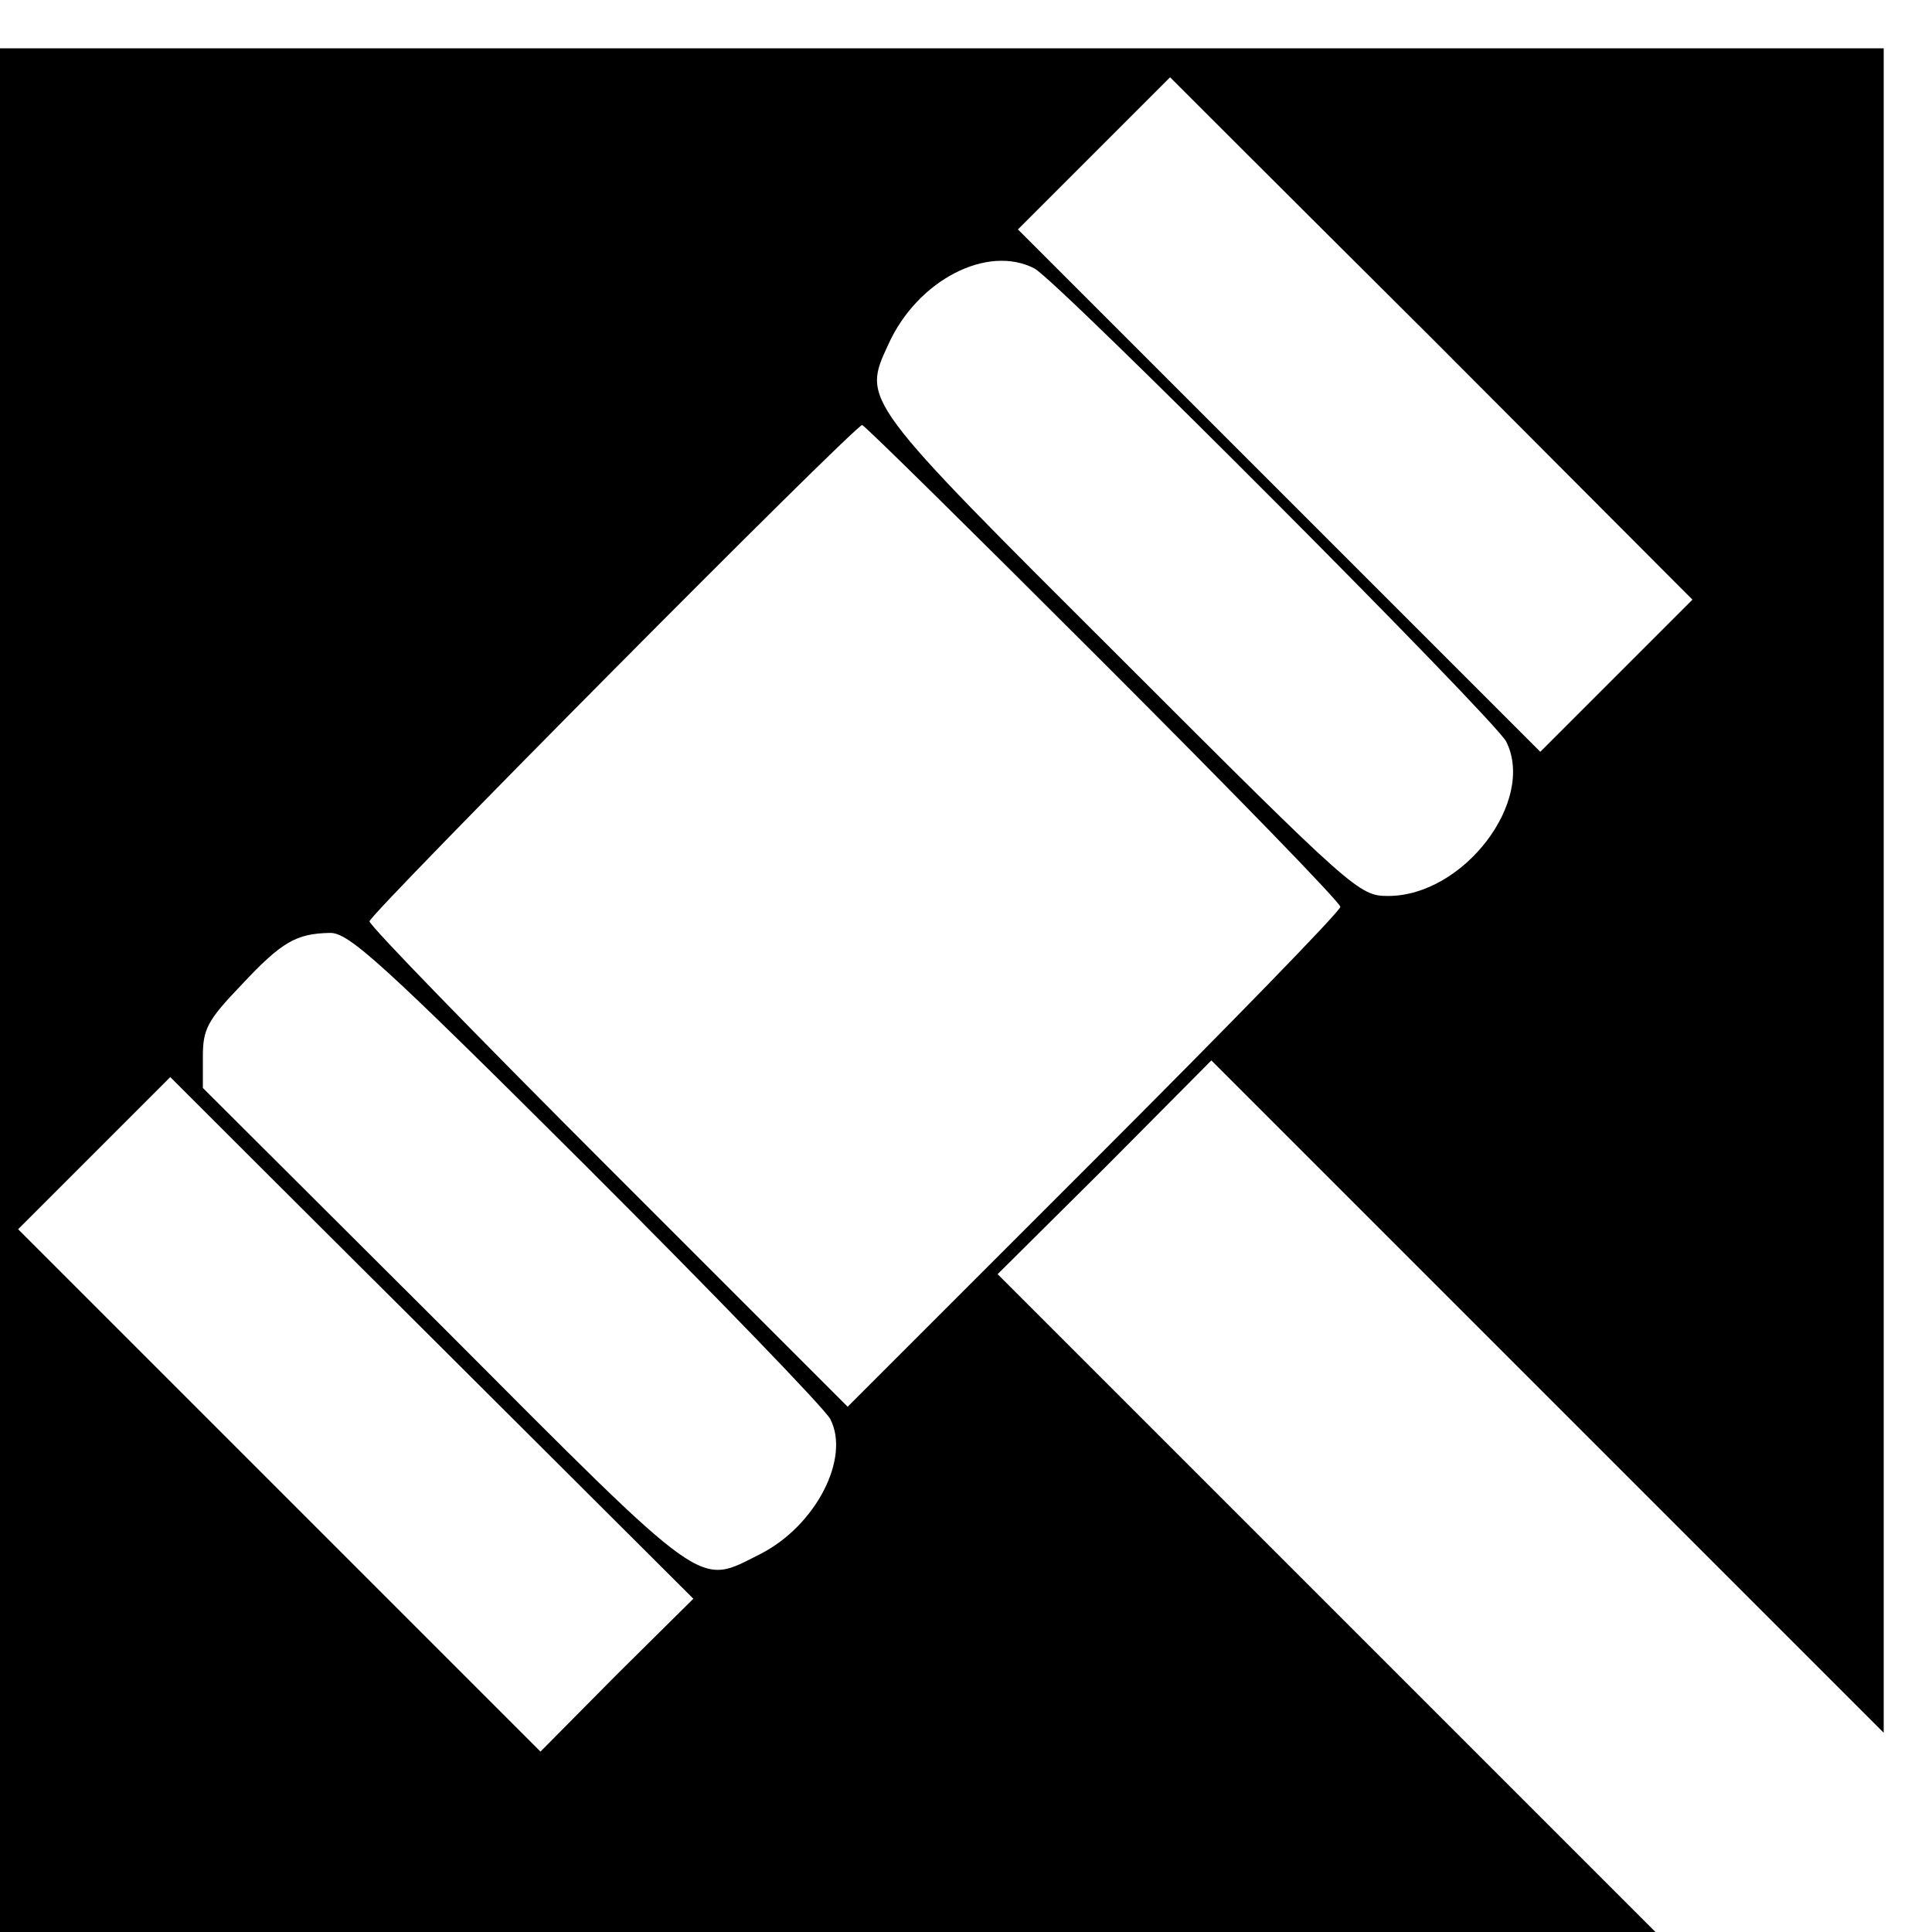 <?xml version="1.0" standalone="no"?>
<!DOCTYPE svg PUBLIC "-//W3C//DTD SVG 20010904//EN"
 "http://www.w3.org/TR/2001/REC-SVG-20010904/DTD/svg10.dtd">
<svg version="1.0" xmlns="http://www.w3.org/2000/svg"
 width="16pt" height="16pt" viewBox="0 0 16 16"
 preserveAspectRatio="xMidYMid meet">
<g transform="translate(0,16) scale(0.006,-0.006)"
fill="#000000" stroke="none">
<path d="M0 1300 l0 -1300 1142 0 1143 0 -454 454 -454 454 148 147 147 148
464 -464 464 -464 0 1163 0 1162 -1300 0 -1300 0 0 -1300z m1976 900 l360
-361 -105 -105 -105 -105 -361 361 -360 360 105 105 c58 58 105 105 105 105 0
0 162 -162 361 -360z m-548 96 c33 -18 635 -622 651 -653 41 -82 -59 -213
-163 -213 -40 0 -47 6 -368 327 -360 359 -358 356 -322 434 40 89 137 139 202
105z m94 -543 c181 -181 328 -332 328 -338 0 -6 -153 -163 -340 -350 l-340
-340 -330 330 c-181 181 -330 334 -330 340 0 10 670 685 680 685 3 0 152 -147
332 -327z m-714 -695 c178 -178 330 -335 338 -350 28 -54 -20 -147 -96 -186
-88 -44 -69 -58 -437 311 l-333 332 0 43 c0 38 6 50 53 99 56 60 76 71 122 72
26 1 71 -40 353 -321z m-212 -238 l361 -360 -106 -105 -105 -106 -361 361
-360 360 105 105 c58 58 105 105 105 105 0 0 162 -162 361 -360z"/>
</g>
</svg>
